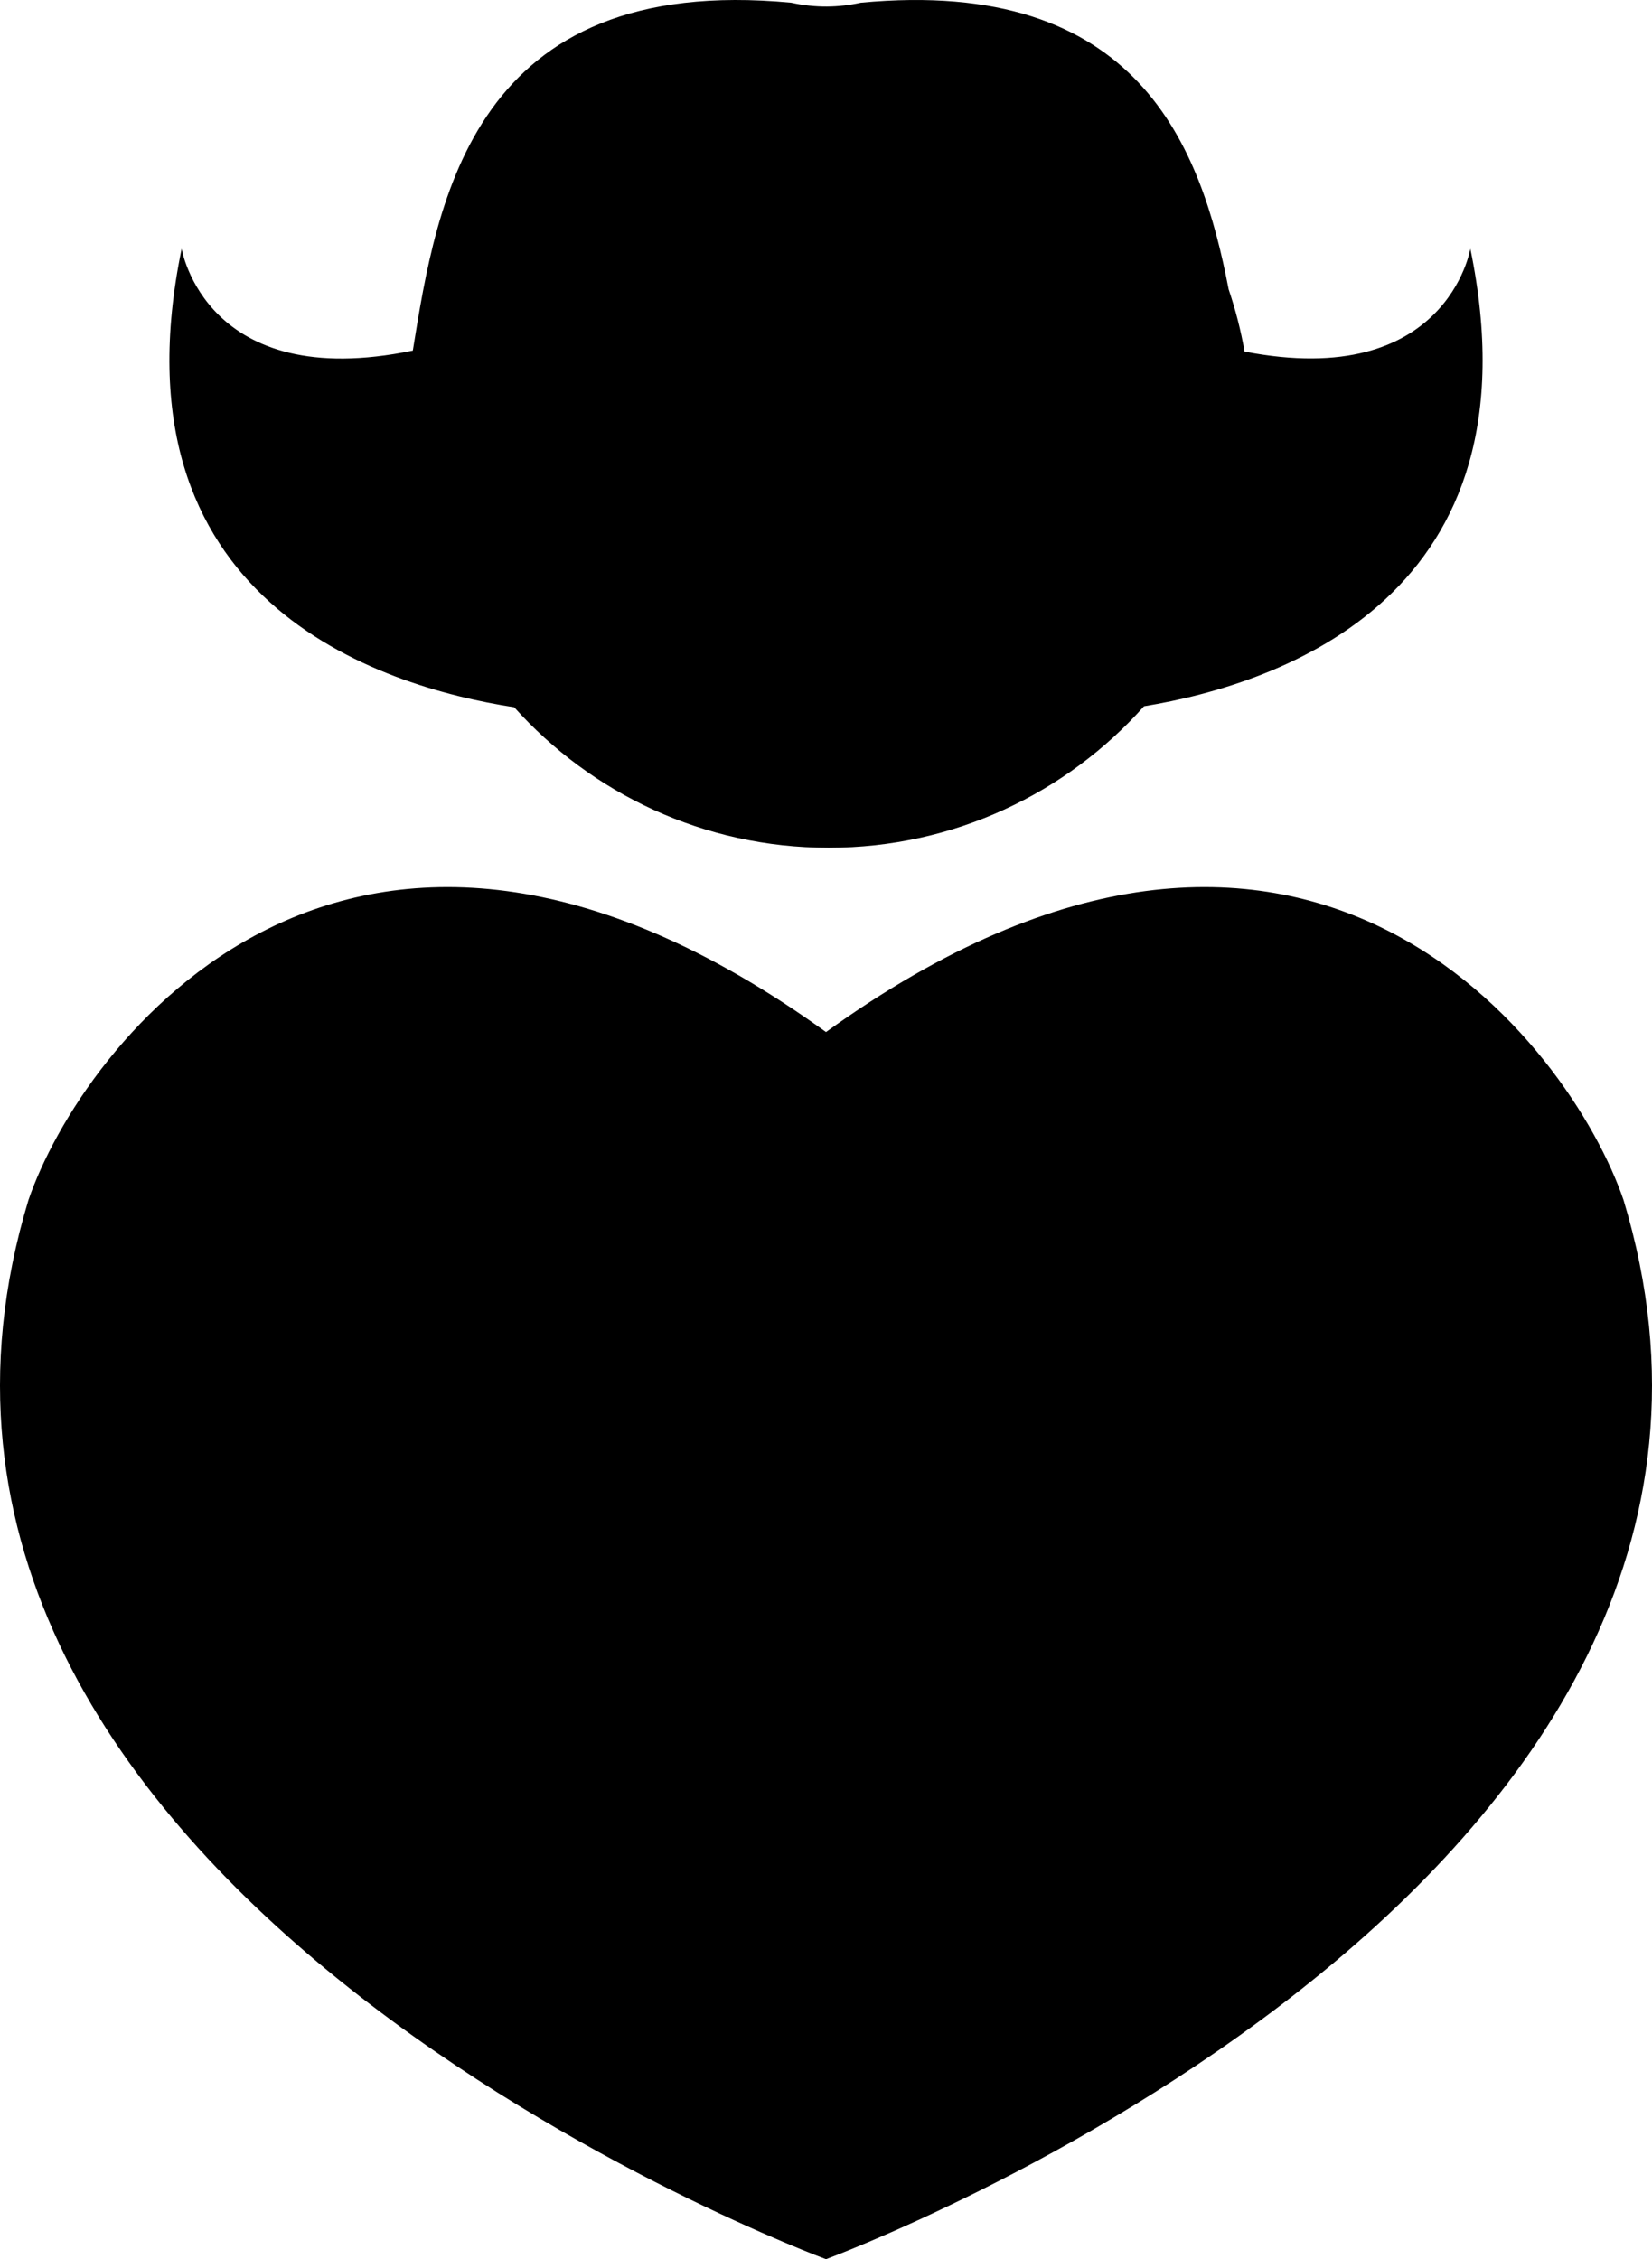 <?xml version="1.0" encoding="iso-8859-1"?>
<!-- Generator: Adobe Illustrator 21.0.2, SVG Export Plug-In . SVG Version: 6.00 Build 0)  -->
<svg version="1.1" id="Laag_1" xmlns="http://www.w3.org/2000/svg" xmlns:xlink="http://www.w3.org/1999/xlink" x="0px" y="0px"
	 viewBox="0 0 207.317 283.465" style="enable-background:new 0 0 207.317 283.465;" xml:space="preserve">
<g>
	<path d="M203.749,150.585c-6.576-19.262-40.031-64.394-100.09-21.092c-60.058-43.302-93.514,1.83-100.09,21.092
		c-26.16,86.413,100.09,132.88,100.09,132.88S229.909,236.997,203.749,150.585z"/>
	<path d="M64.528,88.74c9.706,10.818,23.788,17.626,39.466,17.626c15.736,0,29.864-6.862,39.573-17.75
		c17.277-2.836,49.947-13.937,40.953-57.406c0,0-2.954,17.833-28.333,12.899c-0.472-2.677-1.142-5.282-1.999-7.805
		c-3.45-17.926-11.321-39.264-46.167-35.963c-2.775,0.61-5.67,0.672-8.724,0c-40.029-3.793-44.465,24.93-47.49,43.644
		c-26.016,5.393-29.01-12.776-29.01-12.776C13.666,75.342,47.477,86.111,64.528,88.74z"/>
</g>
</svg>
